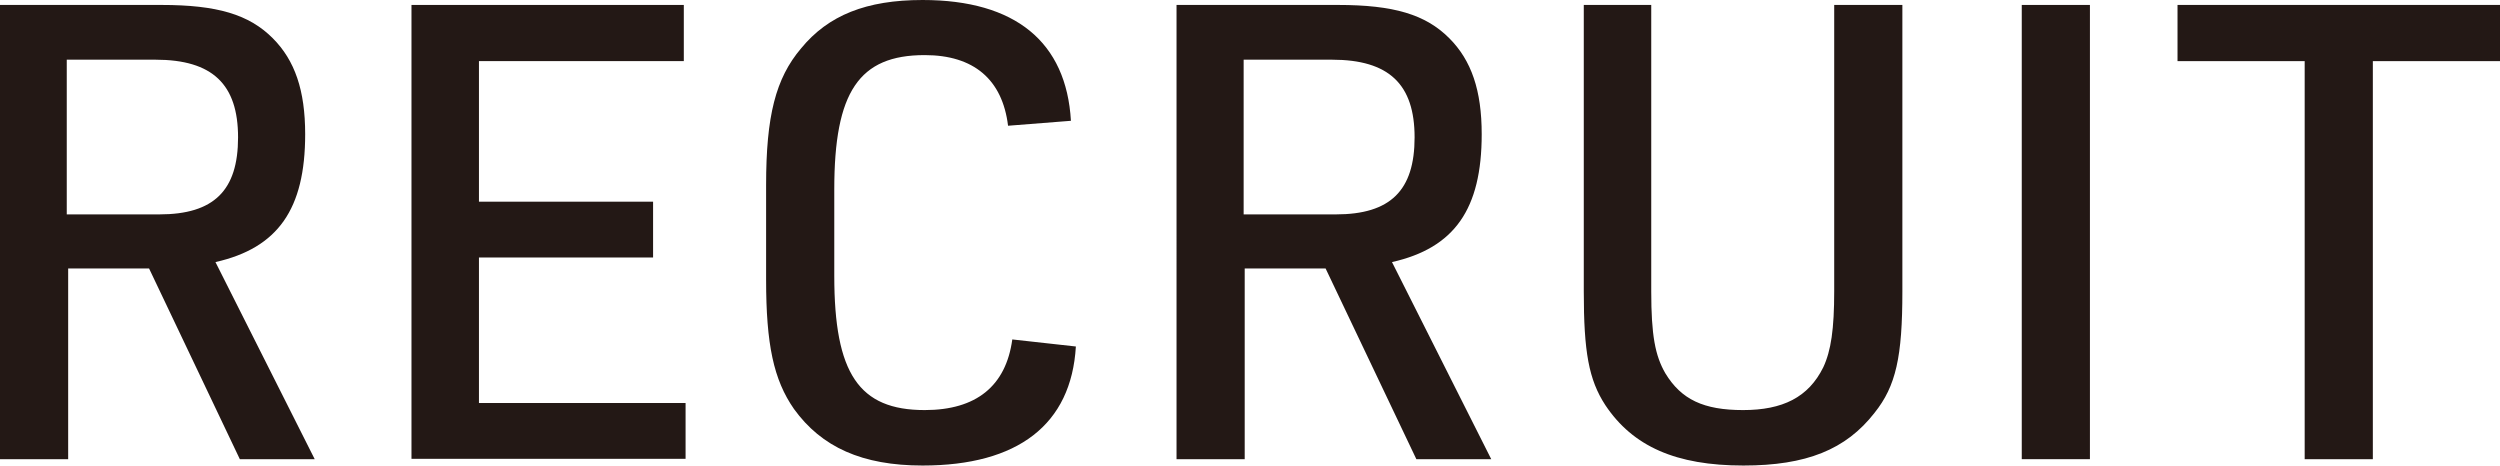 <?xml version="1.0" encoding="UTF-8"?><svg id="b" xmlns="http://www.w3.org/2000/svg" width="70.78" height="13.18" viewBox="0 0 70.78 13.18"><defs><style>.d{fill:#231815;}</style></defs><g id="c"><g><path class="d" d="M1.93,13H0V.14H4.57c1.58,0,2.48,.27,3.15,.94,.63,.63,.92,1.48,.92,2.72,0,2.12-.77,3.22-2.54,3.62l2.81,5.58h-2.12l-2.57-5.4H1.93v5.4Zm2.58-6.93c1.55,0,2.23-.68,2.23-2.18s-.72-2.2-2.34-2.2H1.89V6.07h2.61Z"/><path class="d" d="M11.65,.14h7.71V1.73h-5.8v3.98h4.93v1.58h-4.93v4.12h5.85v1.58h-7.76V.14Z"/><path class="d" d="M30.46,9.81c-.13,2.21-1.64,3.37-4.34,3.37-1.71,0-2.86-.52-3.64-1.6-.58-.83-.79-1.84-.79-3.66v-2.68c0-1.96,.27-3.02,.99-3.87,.77-.94,1.85-1.37,3.44-1.37,2.63,0,4.07,1.19,4.2,3.42l-1.78,.14c-.16-1.31-.97-2-2.36-2-1.86,0-2.56,1.04-2.56,3.8v2.45c0,2.77,.7,3.8,2.56,3.8,1.46,0,2.3-.68,2.48-2l1.8,.2Z"/><path class="d" d="M35.24,13h-1.93V.14h4.57c1.58,0,2.48,.27,3.15,.94,.63,.63,.92,1.48,.92,2.72,0,2.12-.77,3.22-2.54,3.62l2.81,5.58h-2.12l-2.57-5.4h-2.29v5.4Zm2.58-6.93c1.55,0,2.23-.68,2.23-2.18s-.72-2.2-2.34-2.2h-2.5V6.07h2.61Z"/><path class="d" d="M46.75,.14V8.25c0,1.24,.11,1.82,.4,2.32,.45,.74,1.08,1.04,2.2,1.04s1.85-.36,2.27-1.21c.22-.47,.31-1.08,.31-2.16V.14h1.93V8.25c0,1.85-.18,2.68-.79,3.44-.81,1.04-1.93,1.49-3.71,1.49-1.91,0-3.13-.54-3.91-1.71-.47-.72-.61-1.51-.61-3.22V.14h1.93Z"/><path class="d" d="M57.24,.14h1.93V13h-1.93V.14Z"/><path class="d" d="M65.25,1.73h-3.6V.14h9.13V1.73h-3.6V13h-1.93V1.73Z"/></g></g></svg>